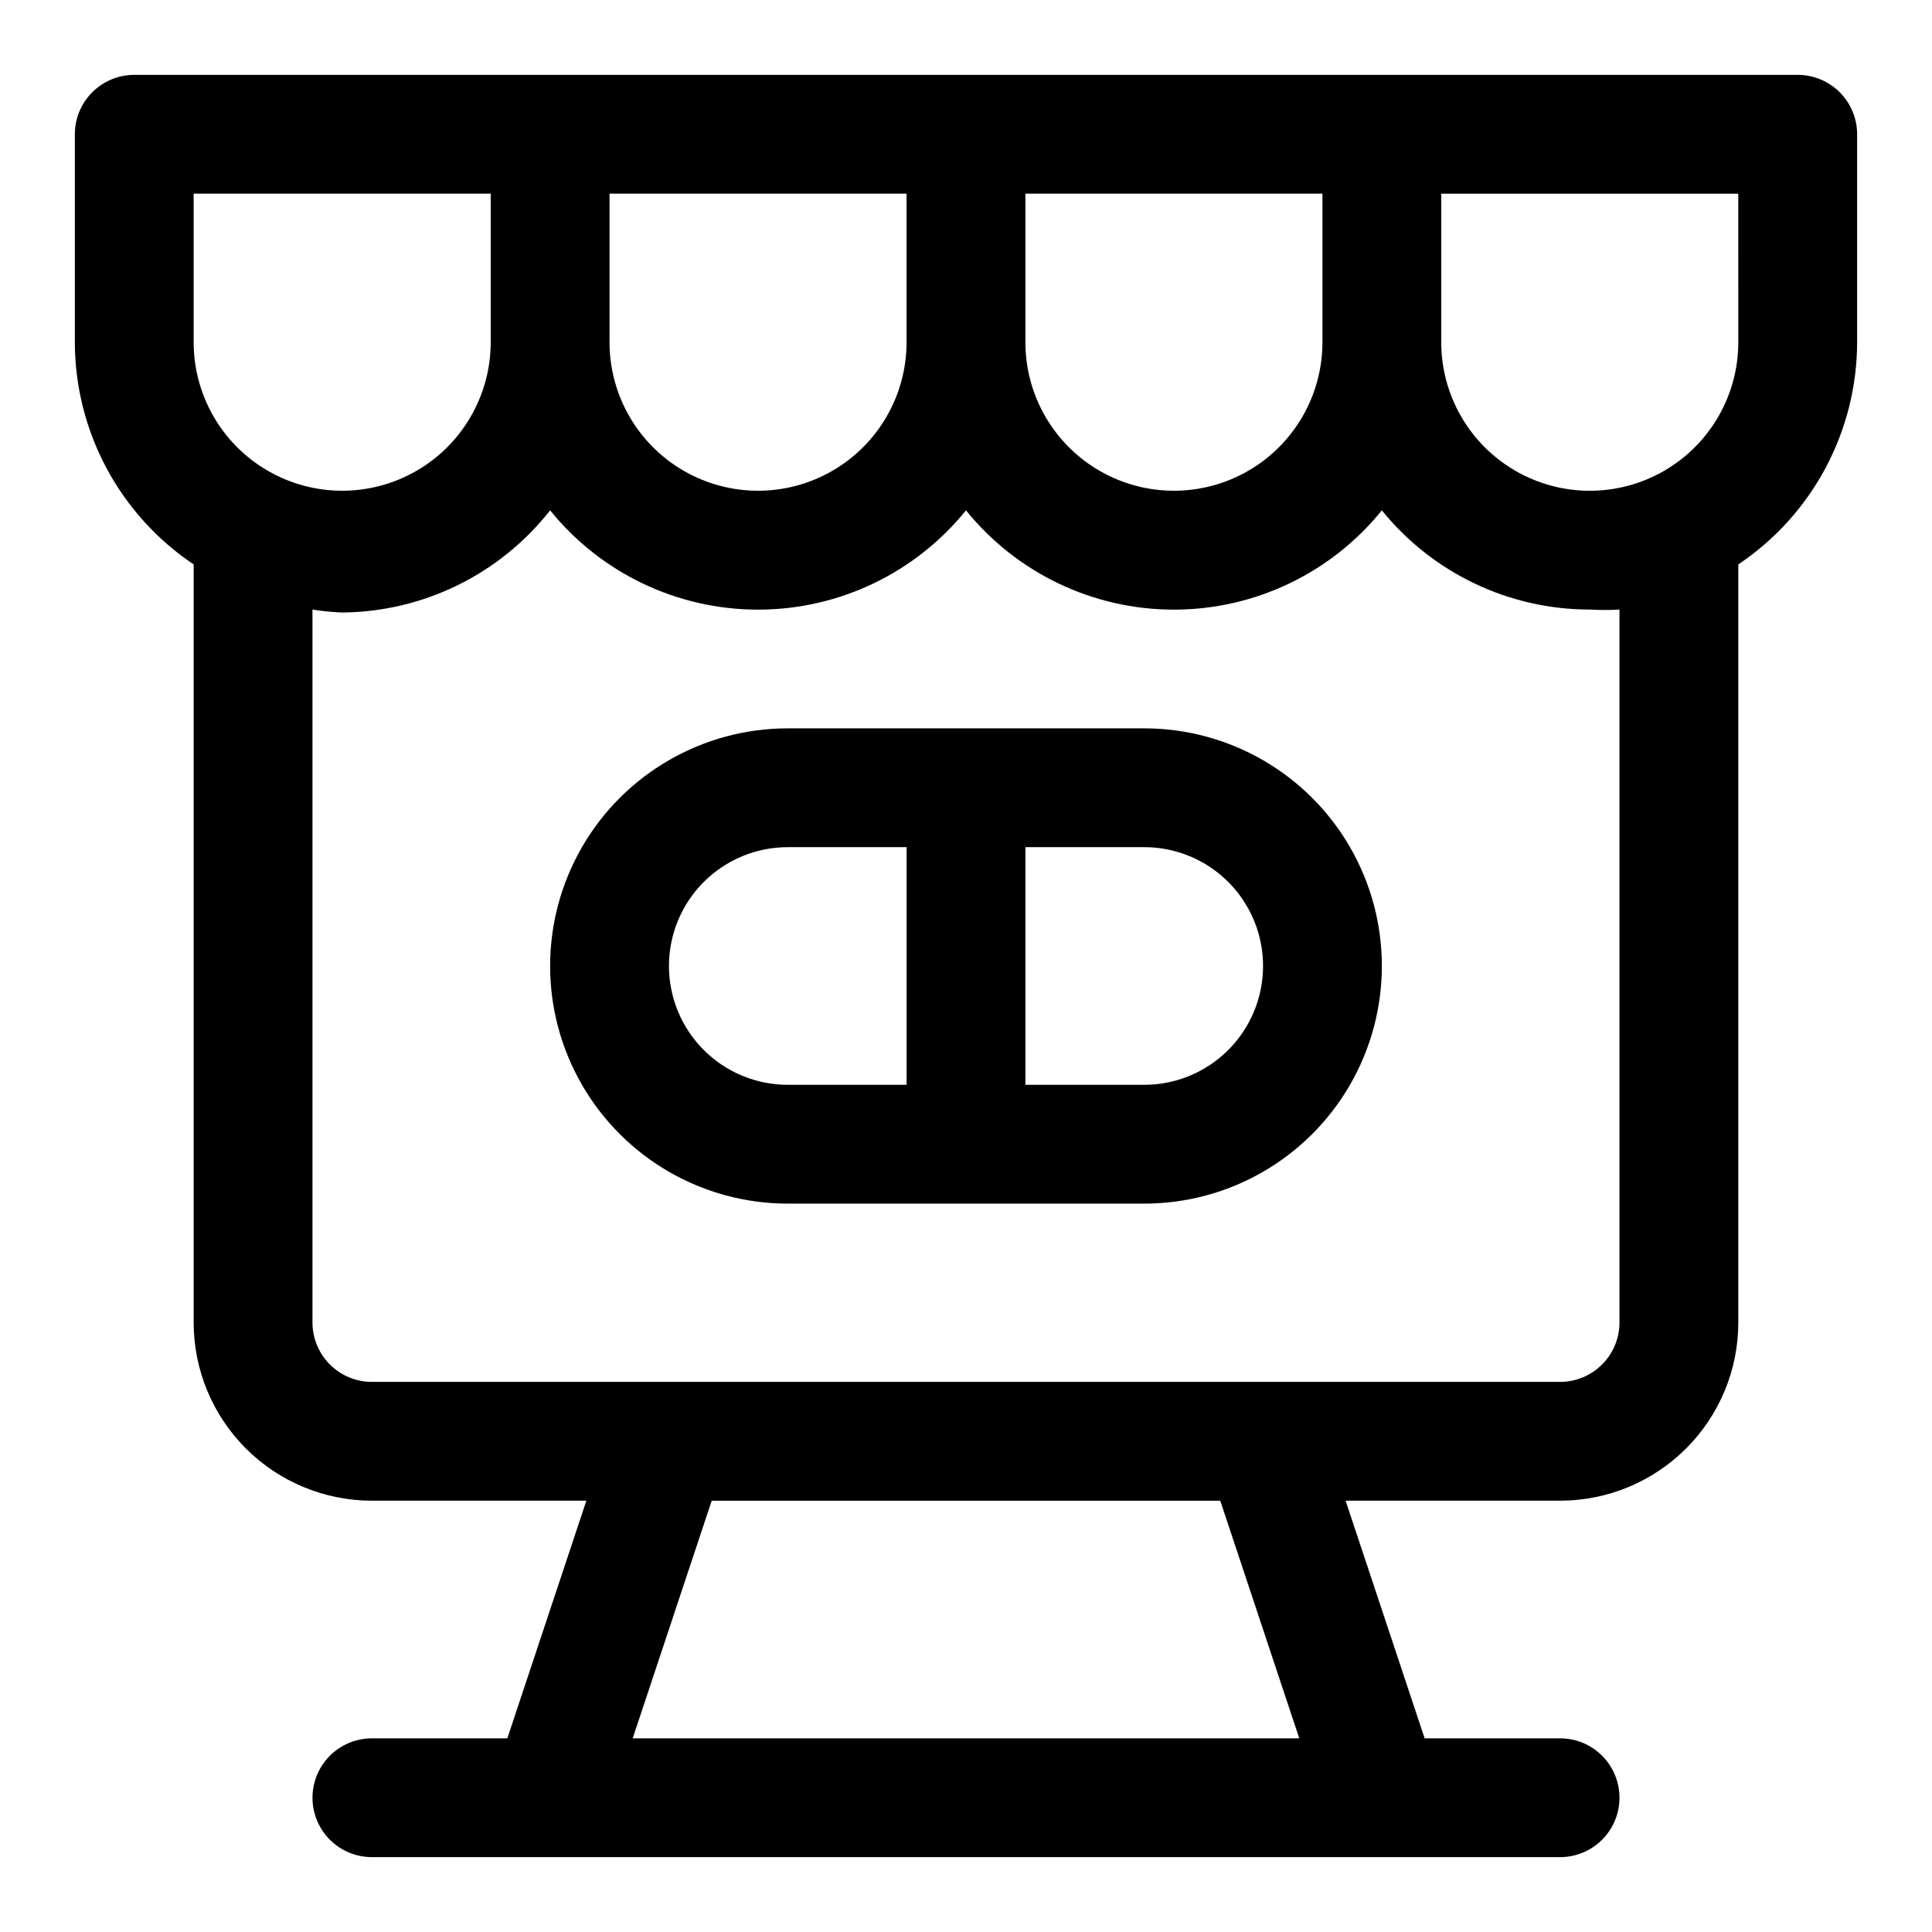 <?xml version="1.0" encoding="UTF-8"?>
<!-- Uploaded to: ICON Repo, www.iconrepo.com, Generator: ICON Repo Mixer Tools -->
<svg fill="#000000" width="800px" height="800px" version="1.1" viewBox="144 144 512 512" xmlns="http://www.w3.org/2000/svg">
 <g>
  <path d="m620.41 163.84h-440.83c-4.176 0-8.18 1.66-11.133 4.613s-4.613 6.957-4.613 11.133v55.105c0.039 23.645 11.844 45.723 31.488 58.883v200.89c0 12.527 4.977 24.543 13.836 33.398 8.859 8.859 20.871 13.836 33.398 13.836h56.836l-20.941 62.977h-35.895c-5.625 0-10.824 3-13.637 7.871-2.812 4.871-2.812 10.871 0 15.746 2.812 4.871 8.012 7.871 13.637 7.871h314.88c5.625 0 10.824-3 13.637-7.871 2.812-4.875 2.812-10.875 0-15.746-2.812-4.871-8.012-7.871-13.637-7.871h-35.895l-20.941-62.977h56.836c12.527 0 24.543-4.977 33.398-13.836 8.859-8.855 13.836-20.871 13.836-33.398v-200.89c19.645-13.16 31.449-35.238 31.488-58.883v-55.105c0-4.176-1.66-8.18-4.613-11.133s-6.957-4.613-11.133-4.613zm-125.95 70.852c0 14.059-7.5 27.055-19.68 34.086-12.176 7.031-27.18 7.031-39.359 0-12.176-7.031-19.68-20.027-19.68-34.086v-39.363h78.719zm-188.93-39.363h78.719v39.363c0 14.059-7.5 27.055-19.68 34.086-12.18 7.031-27.184 7.031-39.359 0-12.18-7.031-19.68-20.027-19.68-34.086zm-110.21 0h78.723v39.363c0 14.059-7.504 27.055-19.68 34.086-12.18 7.031-27.184 7.031-39.359 0-12.18-7.031-19.684-20.027-19.684-34.086zm293 409.35h-176.65l20.941-62.977h134.77zm84.859-110.21c0 4.176-1.66 8.184-4.613 11.133-2.953 2.953-6.957 4.613-11.133 4.613h-314.88c-4.176 0-8.18-1.66-11.133-4.613-2.953-2.949-4.613-6.957-4.613-11.133v-188.93c2.609 0.418 5.234 0.68 7.875 0.785 21.527-0.184 41.805-10.148 55.102-27.078 13.453 16.645 33.707 26.316 55.105 26.316 21.398 0 41.652-9.672 55.105-26.316 13.449 16.645 33.703 26.316 55.102 26.316 21.402 0 41.656-9.672 55.105-26.316 13.457 16.633 33.707 26.297 55.105 26.293 2.621 0.152 5.25 0.152 7.871 0zm31.488-259.77c0 14.059-7.504 27.055-19.68 34.086-12.18 7.031-27.184 7.031-39.359 0-12.18-7.031-19.684-20.027-19.684-34.086v-39.363h78.719z"/>
  <path d="m447.23 337.02h-94.465c-22.5 0-43.289 12.004-54.539 31.488s-11.25 43.488 0 62.977c11.25 19.484 32.039 31.488 54.539 31.488h94.465c22.5 0 43.289-12.004 54.539-31.488 11.25-19.488 11.25-43.492 0-62.977s-32.039-31.488-54.539-31.488zm-125.95 62.977c0-8.352 3.32-16.363 9.223-22.266 5.906-5.906 13.914-9.223 22.266-9.223h31.488v62.977h-31.488c-8.352 0-16.359-3.32-22.266-9.223-5.902-5.906-9.223-13.914-9.223-22.266zm125.95 31.488h-31.488v-62.977h31.488c11.25 0 21.645 6 27.27 15.742 5.625 9.742 5.625 21.746 0 31.488-5.625 9.742-16.02 15.746-27.27 15.746z"/>
 </g>
</svg>